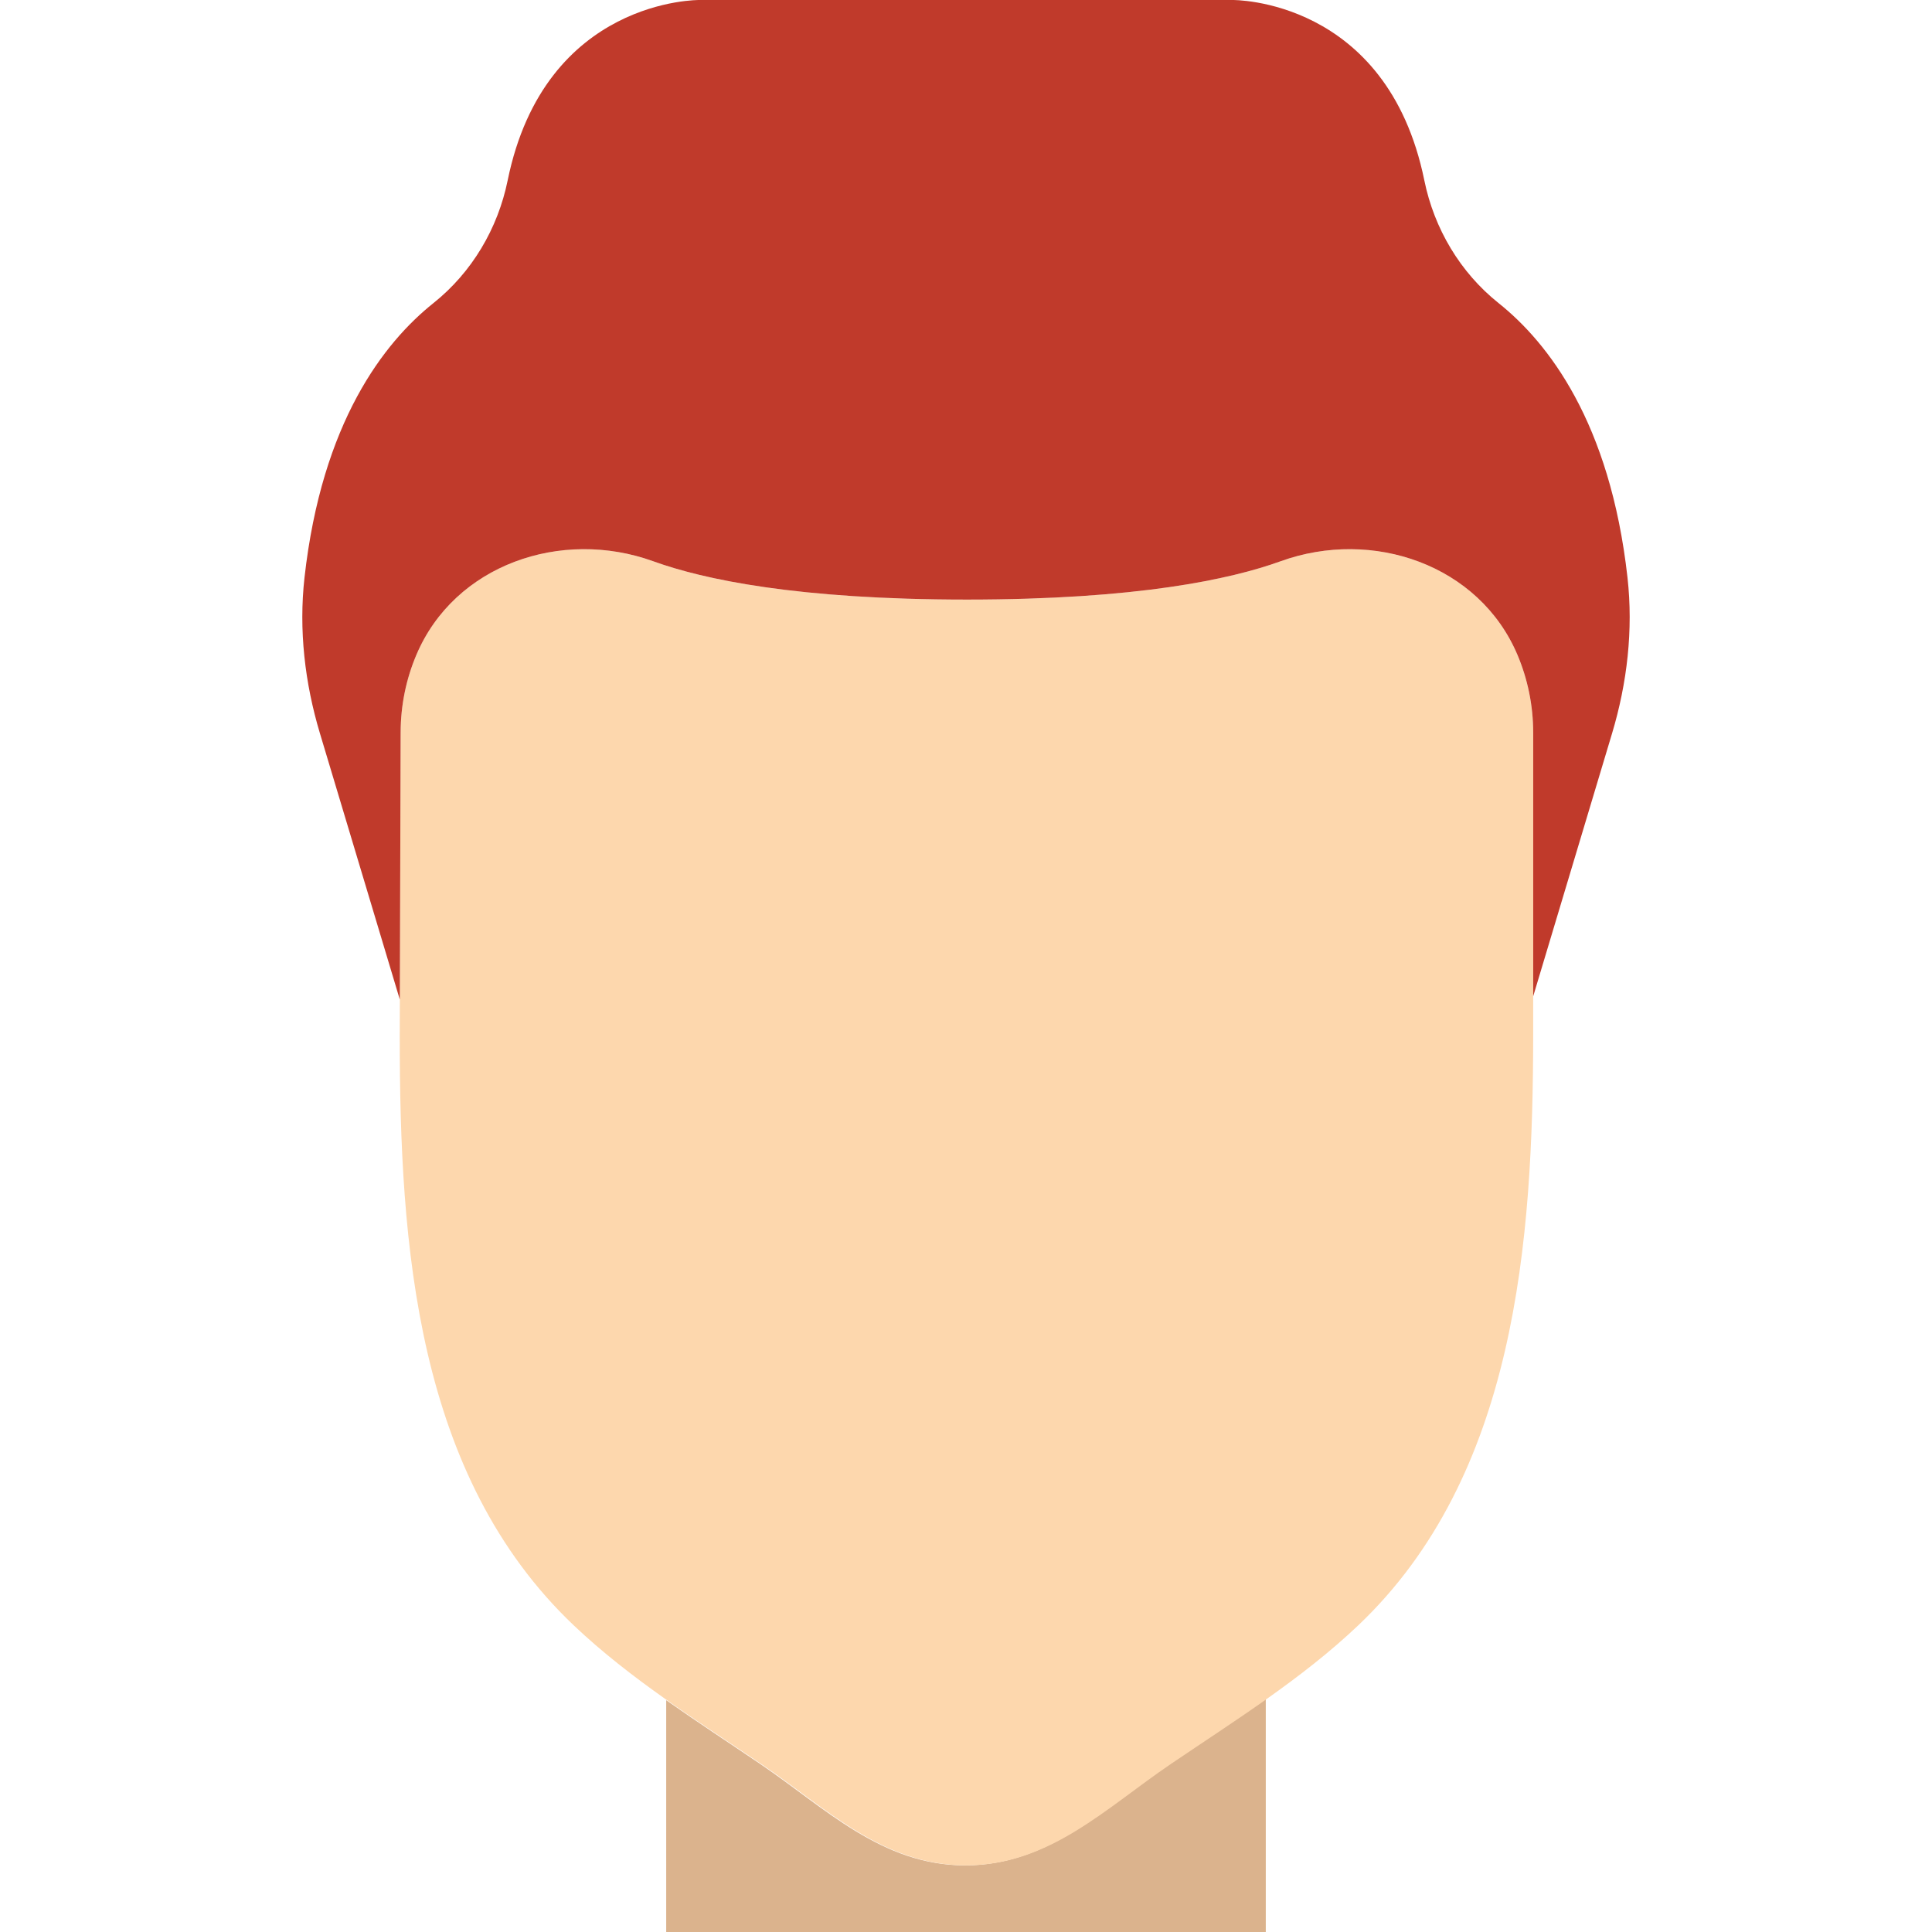 <?xml version="1.0" encoding="iso-8859-1"?>
<!-- Uploaded to: SVG Repo, www.svgrepo.com, Generator: SVG Repo Mixer Tools -->
<svg height="800px" width="800px" version="1.1" id="Layer_1" xmlns="http://www.w3.org/2000/svg" xmlns:xlink="http://www.w3.org/1999/xlink" 
	 viewBox="0 0 512 512" xml:space="preserve">
<g>
	<path style="fill:#DBB38D;" d="M309.979,467.518c-17.064,11.573-32.106,26.827-54.219,26.827s-37.155-15.254-54.219-26.827
		c-8.316-5.641-16.764-11.149-24.991-16.949V512h158.897v-61.758C327.078,456.175,318.454,461.771,309.979,467.518"/>
	<path style="fill:#FDD7AD;" d="M406.311,194.208c0-7.318-1.483-14.283-4.158-20.63c-10.108-23.905-38.391-33.66-62.791-24.832
		c-13.294,4.811-38.179,10.152-83.121,10.152s-69.826-5.341-83.121-10.152c-24.399-8.828-52.692,0.927-62.791,24.832
		c-2.684,6.338-4.158,13.312-4.158,20.63l-0.238,80.446c0,55.428,4.317,116.401,46.124,156.089
		c14.998,14.239,32.662,25.203,49.726,36.776c17.064,11.564,32.106,26.827,54.219,26.827s37.155-15.263,54.219-26.827
		c17.055-11.573,34.719-22.537,49.717-36.776c41.807-39.689,46.371-101.667,46.371-157.087V194.208z"/>
	<path style="fill:#C03A2B;" d="M431.303,153.053c-4.608-41.172-21.054-62.27-34.18-72.739
		c-10.178-8.13-17.055-19.738-19.659-32.503C367.576-0.565,326.625,0,326.625,0h-70.621h-70.621c0,0-40.96-0.565-50.847,47.81
		c-2.604,12.765-9.472,24.373-19.659,32.503c-13.127,10.47-29.572,31.567-34.18,72.739c-1.554,13.877,0.079,27.948,4.096,41.322
		l21.142,70.453h0.026l0.212-70.621c0-7.318,1.474-14.292,4.158-20.63c10.099-23.905,38.391-33.66,62.791-24.832
		c13.294,4.811,38.179,10.152,83.121,10.152s69.826-5.341,83.121-10.152c24.399-8.828,52.683,0.927,62.791,24.832
		c2.675,6.338,4.158,13.312,4.158,20.63v69.817l20.895-69.65C431.223,181.001,432.856,166.93,431.303,153.053"/>
</g>
</svg>